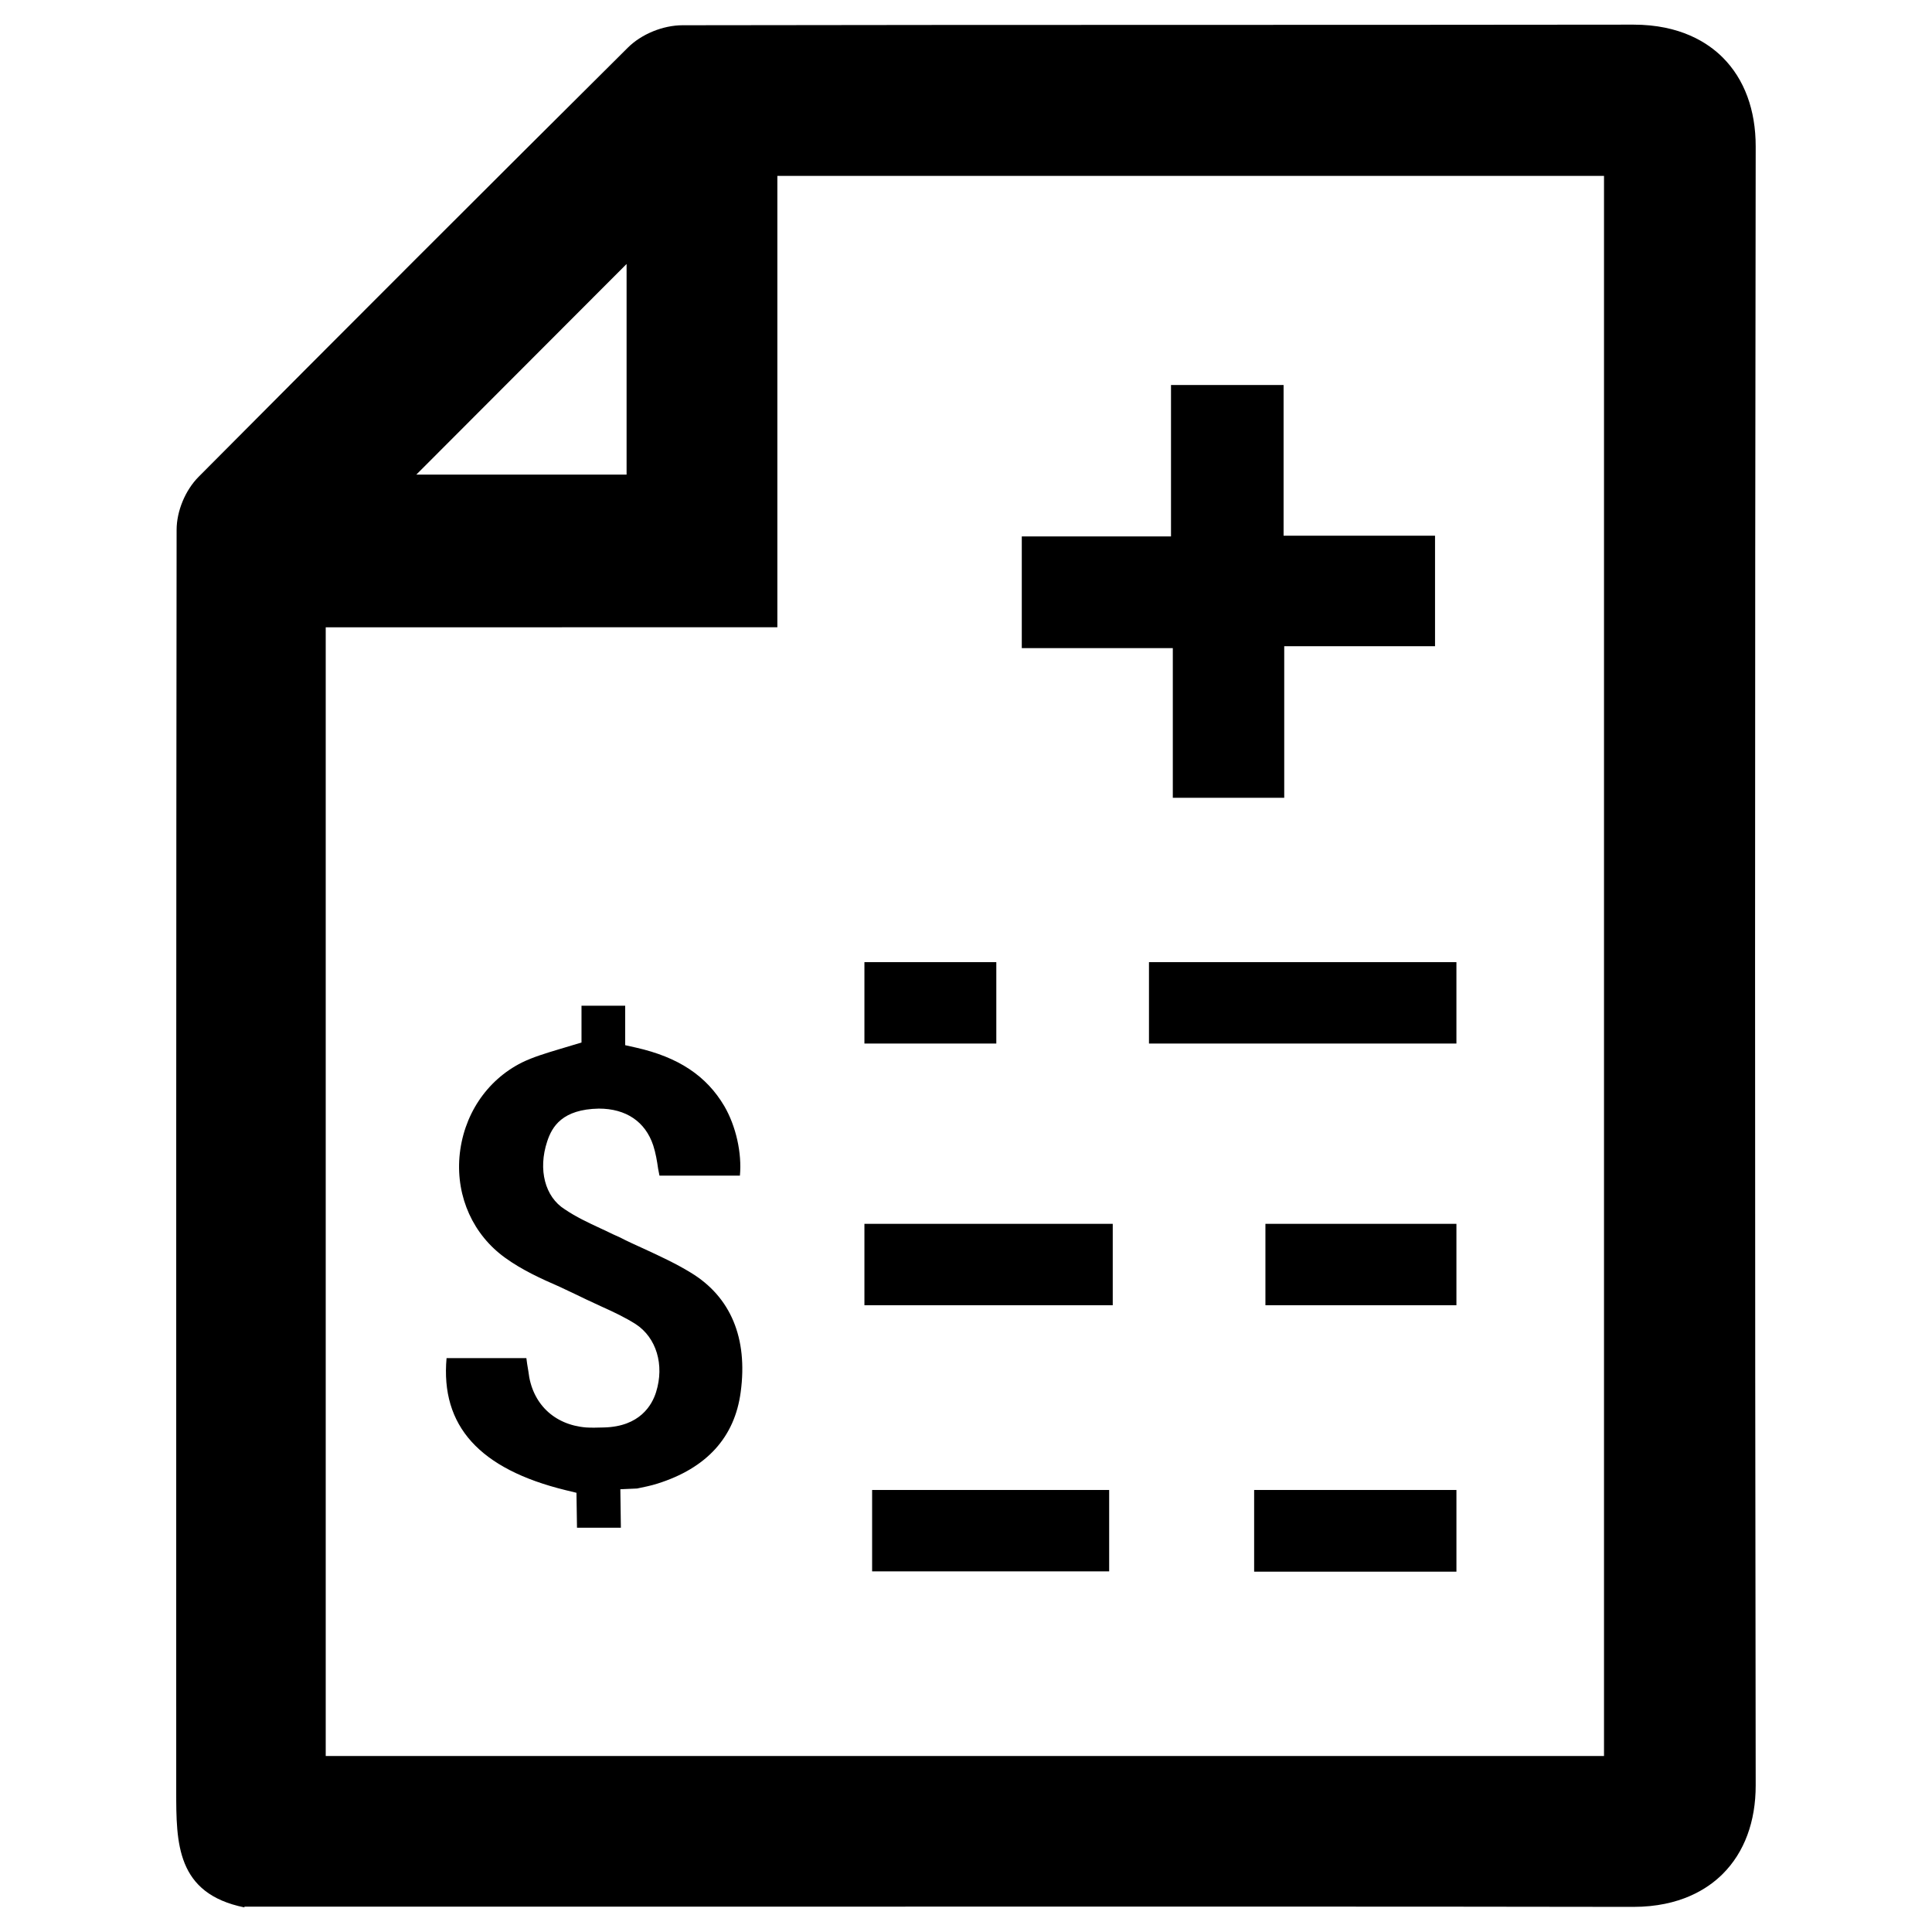 <?xml version="1.0" encoding="UTF-8"?>
<!-- Uploaded to: SVG Repo, www.svgrepo.com, Generator: SVG Repo Mixer Tools -->
<svg fill="#000000" width="800px" height="800px" version="1.1" viewBox="144 144 512 512" xmlns="http://www.w3.org/2000/svg">
 <g>
  <path d="m190.7 596.23v22.434c0 13.746 0 27.152 18.074 30.82v-0.203h137.07c20.051 0 40.094-0.008 60.141-0.008 20.043-0.008 40.094-0.008 60.133-0.008 44.367 0 78.492 0.023 110.63 0.078h0.078c12.391 0 19.75-4.762 23.742-8.762 5.707-5.715 8.723-13.84 8.707-23.488-0.219-144.88-0.219-290.97 0-434.24 0.016-9.715-3-17.871-8.715-23.594-3.977-3.984-11.312-8.73-23.672-8.73-37.512 0.047-74.965 0.055-112.41 0.062-45.742 0.004-93.055 0.012-139.6 0.098-5.18 0.008-10.863 2.332-14.477 5.918-36.926 36.691-75.203 74.957-113.76 113.74-3.543 3.566-5.832 9.086-5.84 14.066-0.121 103.94-0.113 209.61-0.105 311.81zm63.633-326.46 55.719-55.812v55.812zm95.676 40.461v-119.62h219.07v418.75h-338.76v-299.12z"/>
  <path d="m373.08 398.98h34.953v21.57h-34.953z"/>
  <path d="m448.49 398.98h81.477v21.57h-81.477z"/>
  <path d="m373.08 468.33h65.809v21.57h-65.809z"/>
  <path d="m479.35 468.33h50.617v21.57h-50.617z"/>
  <path d="m375.12 538.86h62.82v21.57h-62.82z"/>
  <path d="m476.36 538.86h53.609v21.648h-53.609z"/>
  <path d="m318.21 537.18c13.059-4.109 20.492-12.273 22.082-24.262 1.93-14.297-2.644-25.238-13.227-31.652-3.891-2.387-8.094-4.328-12.156-6.211l-0.852-0.387c-2.031-0.922-3.848-1.746-5.691-2.707-1.18-0.527-2.582-1.148-4.016-1.875l-1.125-0.52c-3.426-1.59-6.551-3.055-9.555-5.086-5.234-3.273-7.133-10.508-4.66-17.98 1.289-3.953 4.023-8.527 13.688-8.707 7.211 0 12.312 3.457 14.406 9.73 0.668 2.055 1.023 4.195 1.309 6.219l0.355 1.812h21.316c0.559-5.977-1.047-13.129-4.133-18.422-4.746-8.039-12.164-12.957-23.355-15.492l-2.914-0.652v-10.453h-11.578v9.746l-5.902 1.77c-3.707 1.117-6.902 2.078-9.887 3.527-9.438 4.738-15.633 14.105-16.555 25.059-0.859 10.66 3.676 20.641 12.137 26.711 4.457 3.227 9.555 5.551 14.391 7.652l1.527 0.723c1.652 0.781 3.336 1.566 4.961 2.363l0.59 0.285c1.332 0.629 2.676 1.258 3.984 1.852 3.496 1.566 6.391 2.961 9.102 4.676 5.504 3.582 7.676 10.816 5.414 18.027-1.062 3.402-4.266 9.133-13.801 9.367l-2.644 0.055c-0.738 0-1.457-0.016-2.102-0.055-8.527-0.699-14.367-6.391-15.289-14.84-0.102-0.496-0.211-1.25-0.332-2.008l-0.203-1.523h-21.152c-1.613 17.949 8.715 29.402 31.574 34.992l2.852 0.691 0.141 9.266h11.629l-0.141-10.203 4.434-0.195c1.918-0.395 3.711-0.758 5.379-1.293z"/>
  <path d="m524.3 285.97h-40.137v-39.941h-29.836v40.129h-39.543v29.602h40.023v39.656h29.527v-40.16h39.965z"/>
 </g>
</svg>